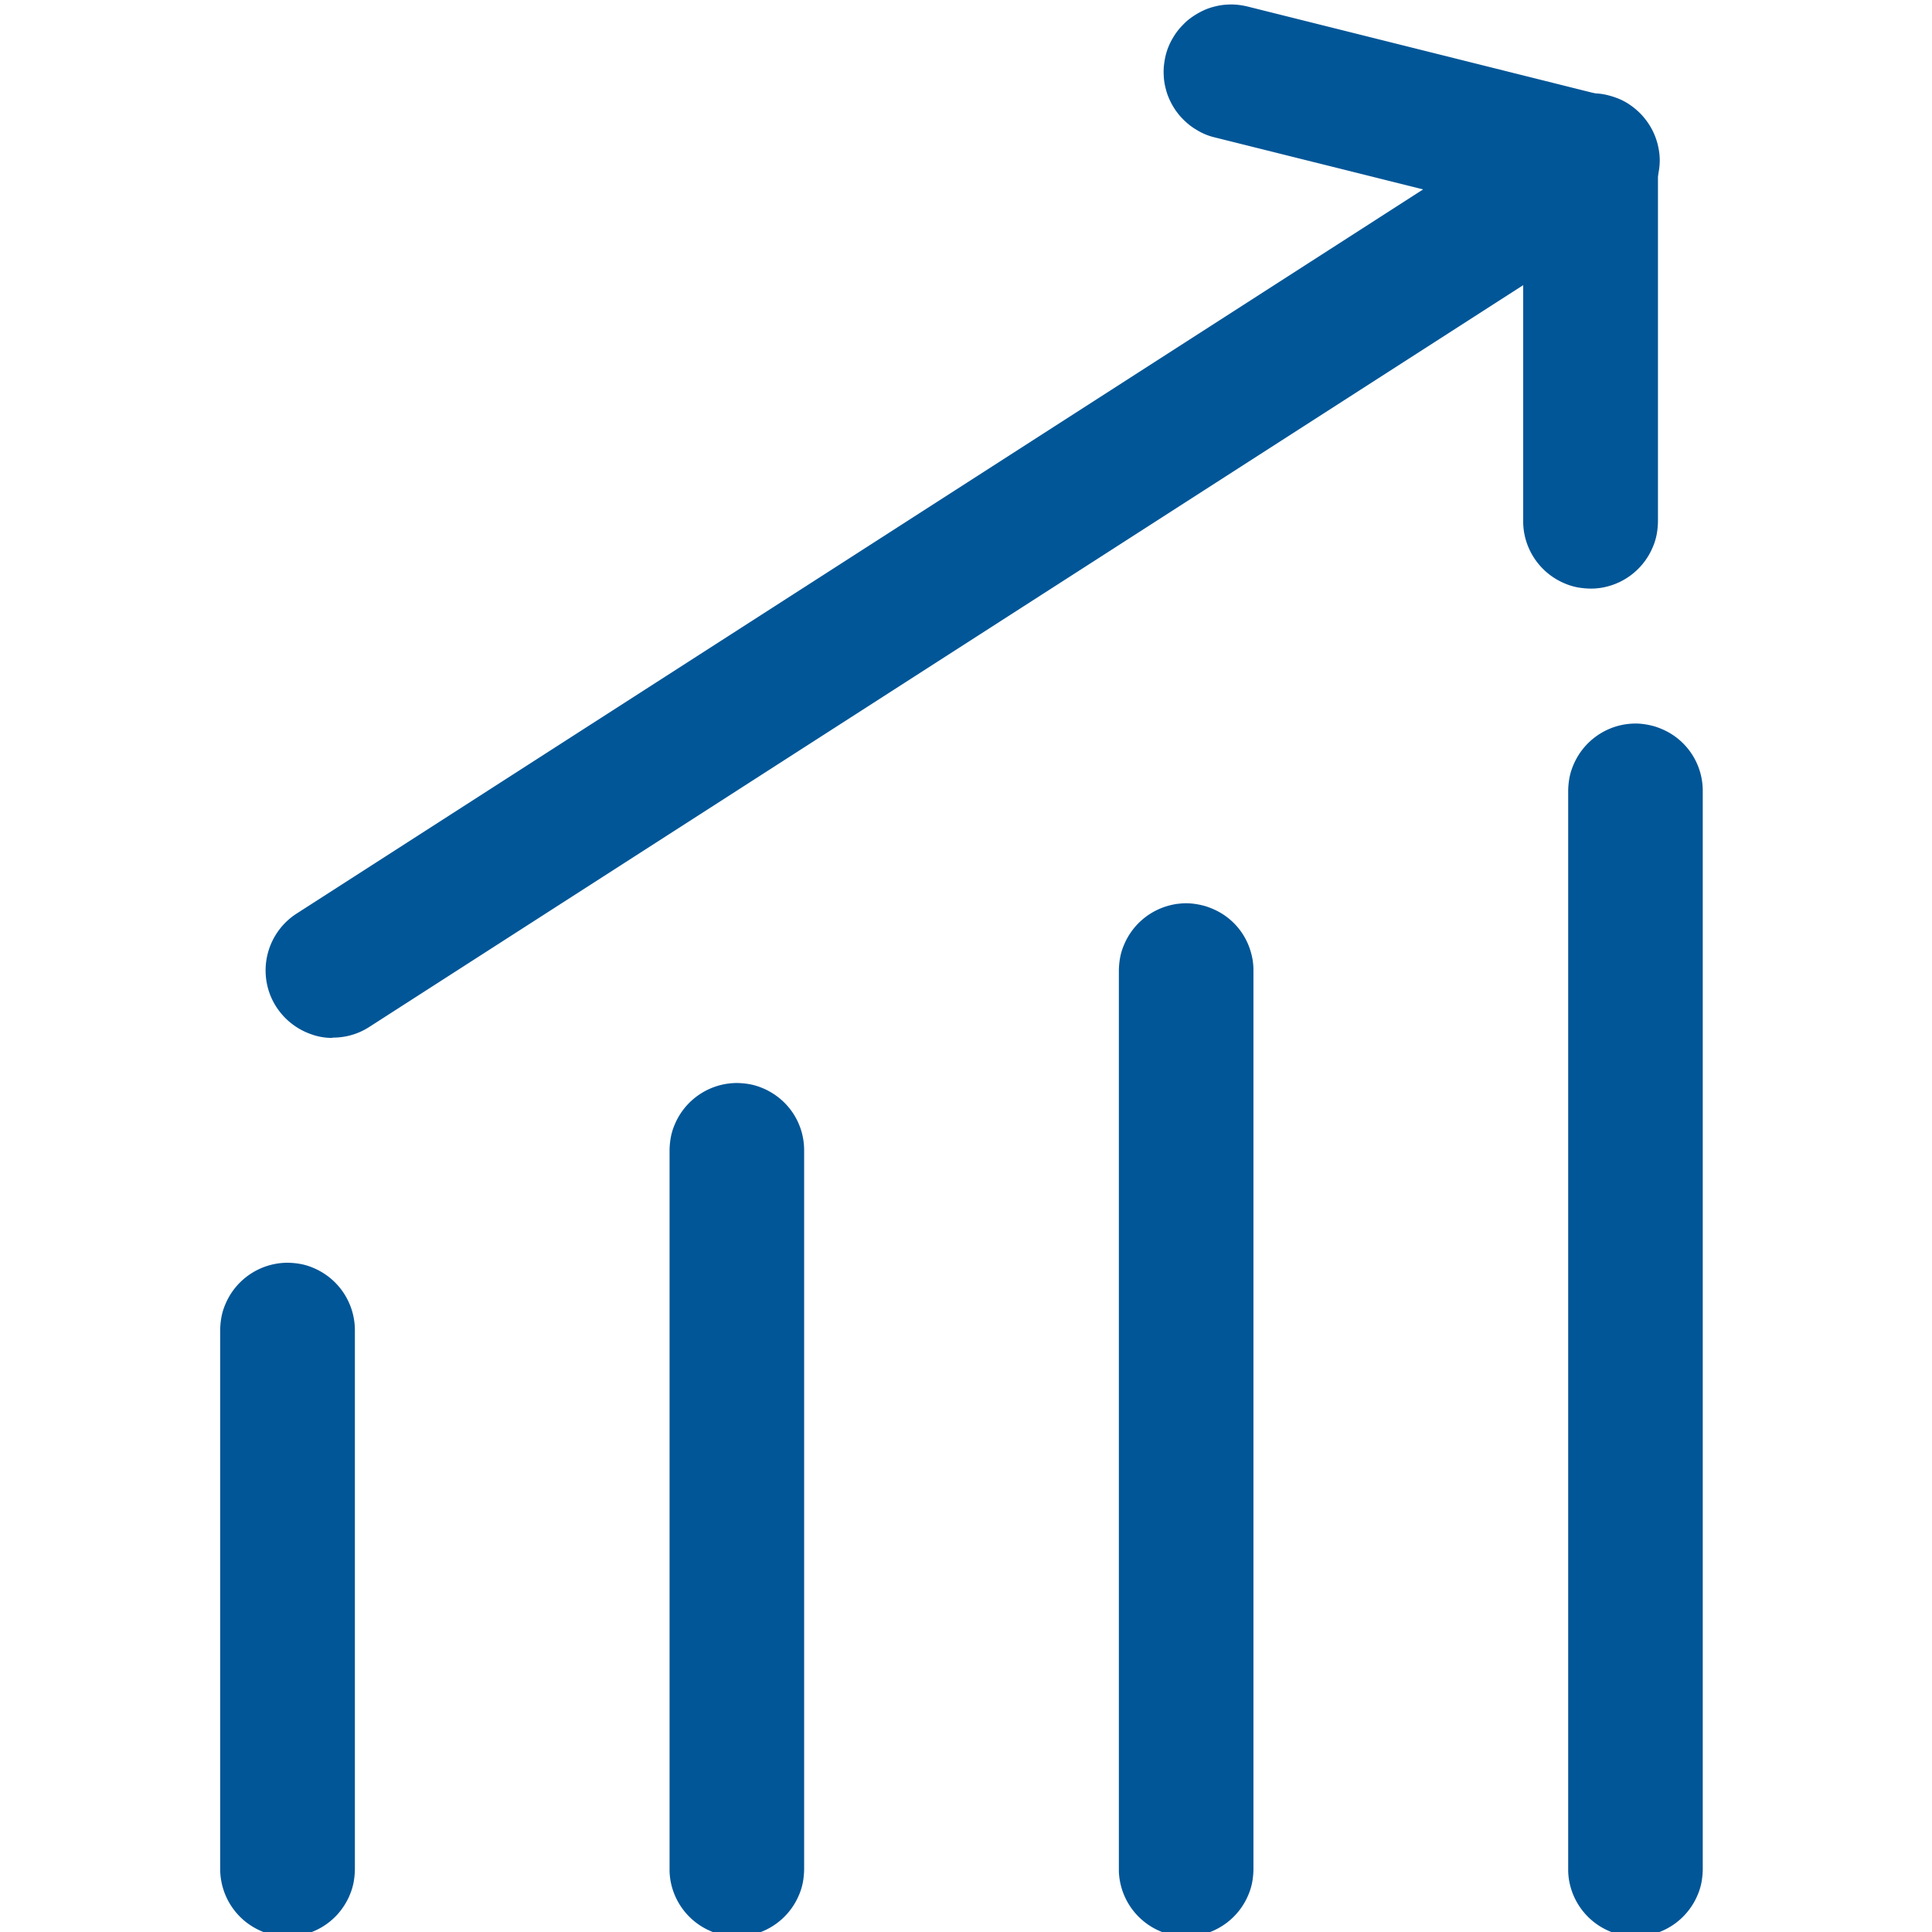 <?xml version="1.0" encoding="UTF-8"?>
<svg xmlns="http://www.w3.org/2000/svg" viewBox="0 0 32 32">
  <path fill="#015697" d="M27.088 32.074a1.3 1.3 0 0 1-.217-.021 1 1 0 0 1-.209-.064 1.12 1.12 0 0 1-.667-.812q-.011-.054-.016-.108a1 1 0 0 1-.005-.109V13.1a1.3 1.3 0 0 1 .021-.217 1 1 0 0 1 .064-.209 1.12 1.12 0 0 1 .812-.668q.054-.011.108-.016a1 1 0 0 1 .218 0 1.3 1.3 0 0 1 .214.043 1.3 1.3 0 0 1 .202.084 1.11 1.11 0 0 1 .59.983v17.86a1.3 1.3 0 0 1-.021.217 1 1 0 0 1-.064.209 1.12 1.12 0 0 1-.921.683 1 1 0 0 1-.109.005m-22.325 0a1.3 1.3 0 0 1-.218-.021 1 1 0 0 1-.209-.064 1.12 1.12 0 0 1-.689-1.029v-8.93a1.3 1.3 0 0 1 .021-.217 1 1 0 0 1 .064-.209 1.12 1.12 0 0 1 1.031-.689 1.3 1.3 0 0 1 .217.021 1 1 0 0 1 .209.064 1.12 1.12 0 0 1 .689 1.03v8.93a1.3 1.3 0 0 1-.021.217 1 1 0 0 1-.064.209q-.02.051-.047.099a1.11 1.11 0 0 1-.983.589m7.442 0a1.3 1.3 0 0 1-.217-.021 1 1 0 0 1-.209-.064 1.12 1.12 0 0 1-.668-.812q-.011-.054-.016-.108a1 1 0 0 1-.005-.109V19.053a1.3 1.3 0 0 1 .021-.217 1 1 0 0 1 .064-.209 1.12 1.12 0 0 1 1.03-.689 1.3 1.3 0 0 1 .217.021 1 1 0 0 1 .209.064q.051.02.099.047a1.11 1.11 0 0 1 .589.983V30.96a1.3 1.3 0 0 1-.021.217 1 1 0 0 1-.064.209 1.12 1.12 0 0 1-.706.64q-.053.016-.106.027a1 1 0 0 1-.217.021m7.441 0a1.3 1.3 0 0 1-.217-.021 1 1 0 0 1-.209-.064 1.12 1.12 0 0 1-.683-.92 1 1 0 0 1-.005-.109V16.076a1.3 1.3 0 0 1 .021-.217 1 1 0 0 1 .064-.209 1.12 1.12 0 0 1 .706-.64q.053-.016.106-.027c.053-.011.072-.012.108-.016a1 1 0 0 1 .218 0 1.3 1.3 0 0 1 .214.043 1.3 1.3 0 0 1 .202.084 1.1 1.1 0 0 1 .542.659q.016.053.027.106c.011.053.012.072.016.108s.005.073.005.109V30.96a1.3 1.3 0 0 1-.021.217 1 1 0 0 1-.064.209 1.12 1.12 0 0 1-.921.683 1 1 0 0 1-.109.005M5.507 17.191a1 1 0 0 1-.351-.06 1.13 1.13 0 0 1-.65-.58 1.12 1.12 0 0 1 .405-1.418L25.748 1.738a1.3 1.3 0 0 1 .195-.106 1 1 0 0 1 .213-.065 1 1 0 0 1 .221-.021 1 1 0 0 1 .221.023 1.4 1.4 0 0 1 .212.066 1 1 0 0 1 .195.107 1.2 1.2 0 0 1 .169.143q.039.04.073.084a1.1 1.1 0 0 1 .226.501 1 1 0 0 1 .007.332 1.3 1.3 0 0 1-.049.216 1 1 0 0 1-.092.203 1.14 1.14 0 0 1-.385.393L6.117 17.009a1.1 1.1 0 0 1-.61.177z"></path>
  <path fill="#015697" d="M26.344 9.749a1.3 1.3 0 0 1-.217-.021 1 1 0 0 1-.209-.064 1.12 1.12 0 0 1-.668-.813q-.011-.054-.016-.108a1 1 0 0 1-.005-.109V3.551l-5.108-1.275a1 1 0 0 1-.303-.126 1 1 0 0 1-.176-.13 1.1 1.1 0 0 1-.261-.35 1 1 0 0 1-.074-.206 1 1 0 0 1-.032-.216 1 1 0 0 1 .011-.219 1.05 1.05 0 0 1 .147-.411 1 1 0 0 1 .131-.176q.037-.04.077-.078.04-.037.085-.069a1.3 1.3 0 0 1 .188-.113 1 1 0 0 1 .206-.074 1 1 0 0 1 .216-.032 1 1 0 0 1 .219.011q.054.008.108.021l5.953 1.488a1.1 1.1 0 0 1 .338.148 1.1 1.1 0 0 1 .271.249 1 1 0 0 1 .175.324q.03.087.046.179c.016.092.015.122.015.184v5.954a1.3 1.3 0 0 1-.021.217 1 1 0 0 1-.064.209 1.12 1.12 0 0 1-.813.668q-.054.011-.108.016a1 1 0 0 1-.109.005z"></path>
</svg>
